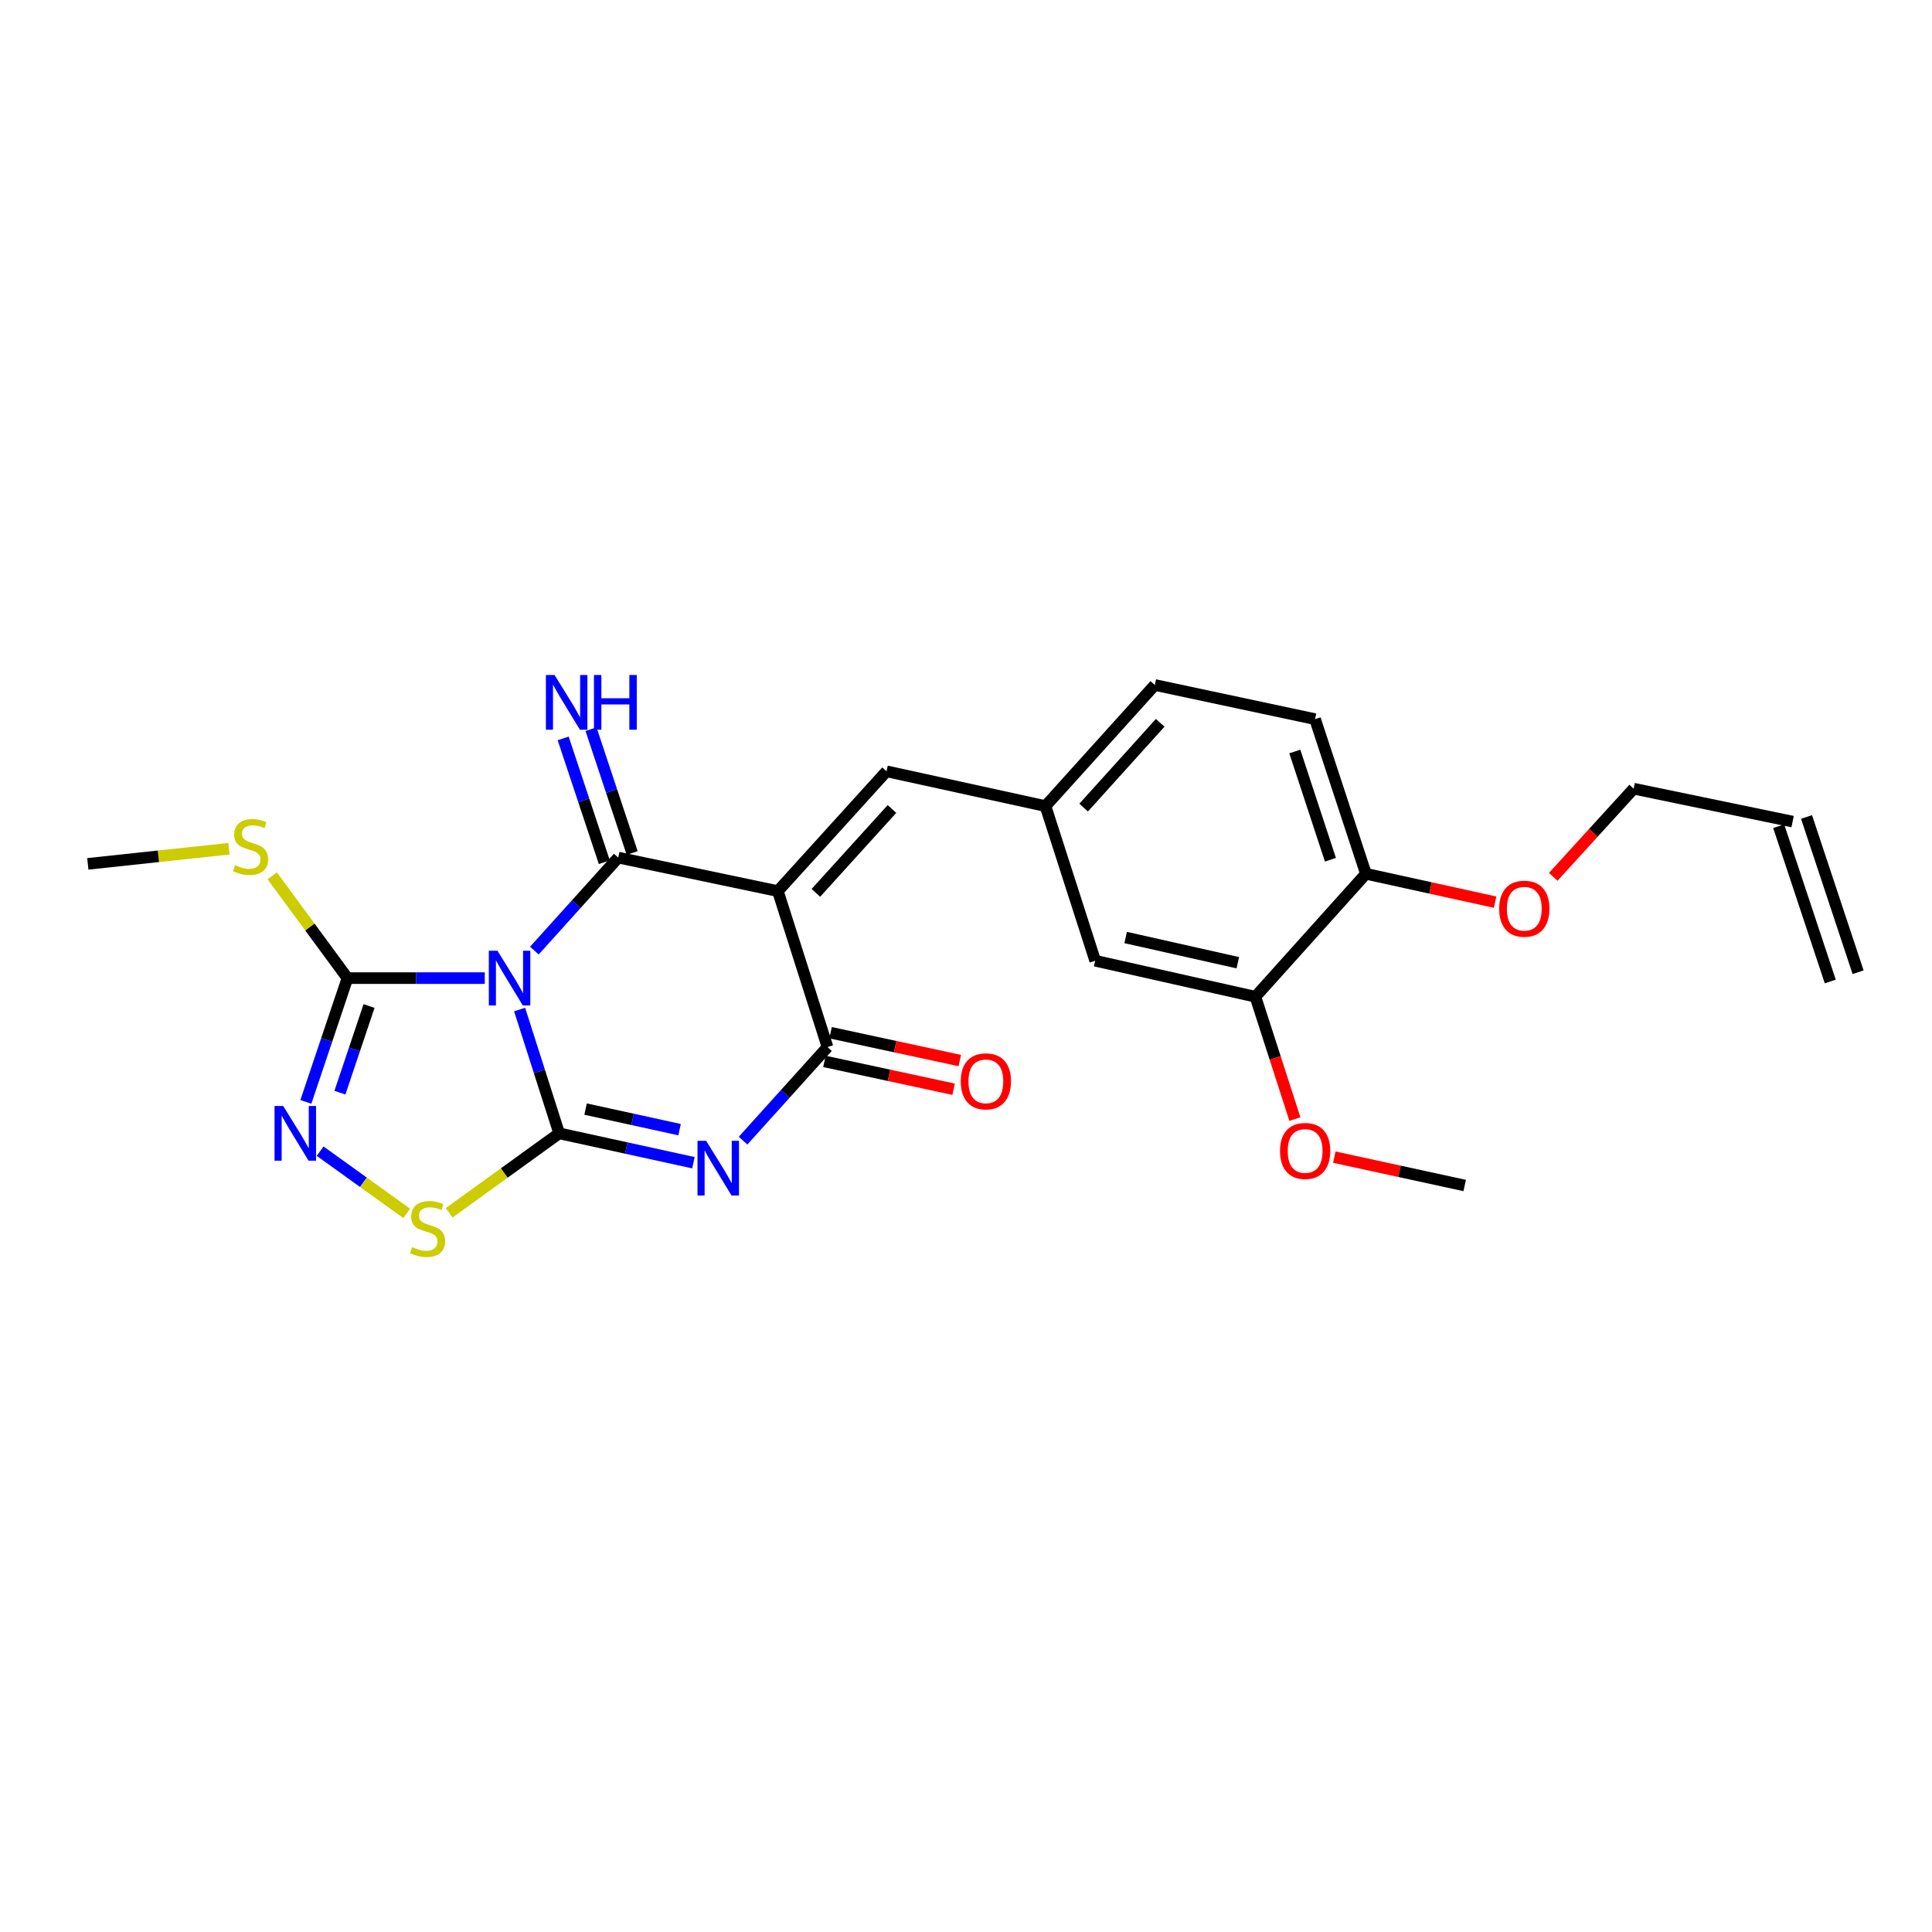 <?xml version='1.0' encoding='iso-8859-1'?>
<svg version='1.1' baseProfile='full'
              xmlns='http://www.w3.org/2000/svg'
                      xmlns:rdkit='http://www.rdkit.org/xml'
                      xmlns:xlink='http://www.w3.org/1999/xlink'
                  xml:space='preserve'
width='1000px' height='1000px' viewBox='0 0 1000 1000'>
<!-- END OF HEADER -->
<rect style='opacity:1.0;fill:#FFFFFF;stroke:none' width='1000' height='1000' x='0' y='0'> </rect>
<path class='bond-0' d='M 268.951,522.538 L 279.191,554.576' style='fill:none;fill-rule:evenodd;stroke:#0000FF;stroke-width:6px;stroke-linecap:butt;stroke-linejoin:miter;stroke-opacity:1' />
<path class='bond-0' d='M 279.191,554.576 L 289.43,586.614' style='fill:none;fill-rule:evenodd;stroke:#000000;stroke-width:6px;stroke-linecap:butt;stroke-linejoin:miter;stroke-opacity:1' />
<path class='bond-1' d='M 276.591,492.032 L 298.297,467.963' style='fill:none;fill-rule:evenodd;stroke:#0000FF;stroke-width:6px;stroke-linecap:butt;stroke-linejoin:miter;stroke-opacity:1' />
<path class='bond-1' d='M 298.297,467.963 L 320.002,443.894' style='fill:none;fill-rule:evenodd;stroke:#000000;stroke-width:6px;stroke-linecap:butt;stroke-linejoin:miter;stroke-opacity:1' />
<path class='bond-5' d='M 250.914,506.27 L 215.381,506.27' style='fill:none;fill-rule:evenodd;stroke:#0000FF;stroke-width:6px;stroke-linecap:butt;stroke-linejoin:miter;stroke-opacity:1' />
<path class='bond-5' d='M 215.381,506.27 L 179.848,506.27' style='fill:none;fill-rule:evenodd;stroke:#000000;stroke-width:6px;stroke-linecap:butt;stroke-linejoin:miter;stroke-opacity:1' />
<path class='bond-3' d='M 289.43,586.614 L 324.174,594.217' style='fill:none;fill-rule:evenodd;stroke:#000000;stroke-width:6px;stroke-linecap:butt;stroke-linejoin:miter;stroke-opacity:1' />
<path class='bond-3' d='M 324.174,594.217 L 358.918,601.821' style='fill:none;fill-rule:evenodd;stroke:#0000FF;stroke-width:6px;stroke-linecap:butt;stroke-linejoin:miter;stroke-opacity:1' />
<path class='bond-3' d='M 303.1,574.061 L 327.421,579.384' style='fill:none;fill-rule:evenodd;stroke:#000000;stroke-width:6px;stroke-linecap:butt;stroke-linejoin:miter;stroke-opacity:1' />
<path class='bond-3' d='M 327.421,579.384 L 351.741,584.706' style='fill:none;fill-rule:evenodd;stroke:#0000FF;stroke-width:6px;stroke-linecap:butt;stroke-linejoin:miter;stroke-opacity:1' />
<path class='bond-7' d='M 289.43,586.614 L 260.965,607.171' style='fill:none;fill-rule:evenodd;stroke:#000000;stroke-width:6px;stroke-linecap:butt;stroke-linejoin:miter;stroke-opacity:1' />
<path class='bond-7' d='M 260.965,607.171 L 232.499,627.729' style='fill:none;fill-rule:evenodd;stroke:#CCCC00;stroke-width:6px;stroke-linecap:butt;stroke-linejoin:miter;stroke-opacity:1' />
<path class='bond-2' d='M 320.002,443.894 L 402.615,461.239' style='fill:none;fill-rule:evenodd;stroke:#000000;stroke-width:6px;stroke-linecap:butt;stroke-linejoin:miter;stroke-opacity:1' />
<path class='bond-9' d='M 327.207,441.499 L 316.558,409.462' style='fill:none;fill-rule:evenodd;stroke:#000000;stroke-width:6px;stroke-linecap:butt;stroke-linejoin:miter;stroke-opacity:1' />
<path class='bond-9' d='M 316.558,409.462 L 305.909,377.424' style='fill:none;fill-rule:evenodd;stroke:#0000FF;stroke-width:6px;stroke-linecap:butt;stroke-linejoin:miter;stroke-opacity:1' />
<path class='bond-9' d='M 312.798,446.289 L 302.149,414.251' style='fill:none;fill-rule:evenodd;stroke:#000000;stroke-width:6px;stroke-linecap:butt;stroke-linejoin:miter;stroke-opacity:1' />
<path class='bond-9' d='M 302.149,414.251 L 291.5,382.214' style='fill:none;fill-rule:evenodd;stroke:#0000FF;stroke-width:6px;stroke-linecap:butt;stroke-linejoin:miter;stroke-opacity:1' />
<path class='bond-4' d='M 402.615,461.239 L 428.311,541.954' style='fill:none;fill-rule:evenodd;stroke:#000000;stroke-width:6px;stroke-linecap:butt;stroke-linejoin:miter;stroke-opacity:1' />
<path class='bond-8' d='M 402.615,461.239 L 458.866,399.226' style='fill:none;fill-rule:evenodd;stroke:#000000;stroke-width:6px;stroke-linecap:butt;stroke-linejoin:miter;stroke-opacity:1' />
<path class='bond-8' d='M 422.3,462.139 L 461.676,418.73' style='fill:none;fill-rule:evenodd;stroke:#000000;stroke-width:6px;stroke-linecap:butt;stroke-linejoin:miter;stroke-opacity:1' />
<path class='bond-26' d='M 384.616,590.389 L 406.464,566.171' style='fill:none;fill-rule:evenodd;stroke:#0000FF;stroke-width:6px;stroke-linecap:butt;stroke-linejoin:miter;stroke-opacity:1' />
<path class='bond-26' d='M 406.464,566.171 L 428.311,541.954' style='fill:none;fill-rule:evenodd;stroke:#000000;stroke-width:6px;stroke-linecap:butt;stroke-linejoin:miter;stroke-opacity:1' />
<path class='bond-11' d='M 426.712,549.376 L 460.15,556.581' style='fill:none;fill-rule:evenodd;stroke:#000000;stroke-width:6px;stroke-linecap:butt;stroke-linejoin:miter;stroke-opacity:1' />
<path class='bond-11' d='M 460.15,556.581 L 493.588,563.787' style='fill:none;fill-rule:evenodd;stroke:#FF0000;stroke-width:6px;stroke-linecap:butt;stroke-linejoin:miter;stroke-opacity:1' />
<path class='bond-11' d='M 429.911,534.532 L 463.349,541.738' style='fill:none;fill-rule:evenodd;stroke:#000000;stroke-width:6px;stroke-linecap:butt;stroke-linejoin:miter;stroke-opacity:1' />
<path class='bond-11' d='M 463.349,541.738 L 496.786,548.943' style='fill:none;fill-rule:evenodd;stroke:#FF0000;stroke-width:6px;stroke-linecap:butt;stroke-linejoin:miter;stroke-opacity:1' />
<path class='bond-6' d='M 179.848,506.27 L 169.081,538.302' style='fill:none;fill-rule:evenodd;stroke:#000000;stroke-width:6px;stroke-linecap:butt;stroke-linejoin:miter;stroke-opacity:1' />
<path class='bond-6' d='M 169.081,538.302 L 158.315,570.335' style='fill:none;fill-rule:evenodd;stroke:#0000FF;stroke-width:6px;stroke-linecap:butt;stroke-linejoin:miter;stroke-opacity:1' />
<path class='bond-6' d='M 191.011,520.717 L 183.475,543.14' style='fill:none;fill-rule:evenodd;stroke:#000000;stroke-width:6px;stroke-linecap:butt;stroke-linejoin:miter;stroke-opacity:1' />
<path class='bond-6' d='M 183.475,543.14 L 175.939,565.562' style='fill:none;fill-rule:evenodd;stroke:#0000FF;stroke-width:6px;stroke-linecap:butt;stroke-linejoin:miter;stroke-opacity:1' />
<path class='bond-15' d='M 179.848,506.27 L 160.374,479.795' style='fill:none;fill-rule:evenodd;stroke:#000000;stroke-width:6px;stroke-linecap:butt;stroke-linejoin:miter;stroke-opacity:1' />
<path class='bond-15' d='M 160.374,479.795 L 140.9,453.32' style='fill:none;fill-rule:evenodd;stroke:#CCCC00;stroke-width:6px;stroke-linecap:butt;stroke-linejoin:miter;stroke-opacity:1' />
<path class='bond-25' d='M 165.692,595.843 L 188.109,611.947' style='fill:none;fill-rule:evenodd;stroke:#0000FF;stroke-width:6px;stroke-linecap:butt;stroke-linejoin:miter;stroke-opacity:1' />
<path class='bond-25' d='M 188.109,611.947 L 210.526,628.051' style='fill:none;fill-rule:evenodd;stroke:#CCCC00;stroke-width:6px;stroke-linecap:butt;stroke-linejoin:miter;stroke-opacity:1' />
<path class='bond-12' d='M 458.866,399.226 L 541.134,417.237' style='fill:none;fill-rule:evenodd;stroke:#000000;stroke-width:6px;stroke-linecap:butt;stroke-linejoin:miter;stroke-opacity:1' />
<path class='bond-10' d='M 649.797,515.912 L 566.872,497.277' style='fill:none;fill-rule:evenodd;stroke:#000000;stroke-width:6px;stroke-linecap:butt;stroke-linejoin:miter;stroke-opacity:1' />
<path class='bond-10' d='M 640.688,498.301 L 582.64,485.257' style='fill:none;fill-rule:evenodd;stroke:#000000;stroke-width:6px;stroke-linecap:butt;stroke-linejoin:miter;stroke-opacity:1' />
<path class='bond-20' d='M 649.797,515.912 L 660.017,547.573' style='fill:none;fill-rule:evenodd;stroke:#000000;stroke-width:6px;stroke-linecap:butt;stroke-linejoin:miter;stroke-opacity:1' />
<path class='bond-20' d='M 660.017,547.573 L 670.237,579.234' style='fill:none;fill-rule:evenodd;stroke:#FF0000;stroke-width:6px;stroke-linecap:butt;stroke-linejoin:miter;stroke-opacity:1' />
<path class='bond-27' d='M 649.797,515.912 L 707.001,452.263' style='fill:none;fill-rule:evenodd;stroke:#000000;stroke-width:6px;stroke-linecap:butt;stroke-linejoin:miter;stroke-opacity:1' />
<path class='bond-13' d='M 541.134,417.237 L 566.872,497.277' style='fill:none;fill-rule:evenodd;stroke:#000000;stroke-width:6px;stroke-linecap:butt;stroke-linejoin:miter;stroke-opacity:1' />
<path class='bond-19' d='M 541.134,417.237 L 597.73,354.549' style='fill:none;fill-rule:evenodd;stroke:#000000;stroke-width:6px;stroke-linecap:butt;stroke-linejoin:miter;stroke-opacity:1' />
<path class='bond-19' d='M 560.894,418.009 L 600.512,374.128' style='fill:none;fill-rule:evenodd;stroke:#000000;stroke-width:6px;stroke-linecap:butt;stroke-linejoin:miter;stroke-opacity:1' />
<path class='bond-14' d='M 707.001,452.263 L 680.664,372.223' style='fill:none;fill-rule:evenodd;stroke:#000000;stroke-width:6px;stroke-linecap:butt;stroke-linejoin:miter;stroke-opacity:1' />
<path class='bond-14' d='M 688.627,445.003 L 670.191,388.975' style='fill:none;fill-rule:evenodd;stroke:#000000;stroke-width:6px;stroke-linecap:butt;stroke-linejoin:miter;stroke-opacity:1' />
<path class='bond-21' d='M 707.001,452.263 L 740.438,459.609' style='fill:none;fill-rule:evenodd;stroke:#000000;stroke-width:6px;stroke-linecap:butt;stroke-linejoin:miter;stroke-opacity:1' />
<path class='bond-21' d='M 740.438,459.609 L 773.875,466.956' style='fill:none;fill-rule:evenodd;stroke:#FF0000;stroke-width:6px;stroke-linecap:butt;stroke-linejoin:miter;stroke-opacity:1' />
<path class='bond-23' d='M 118.506,439.3 L 81.98,443.217' style='fill:none;fill-rule:evenodd;stroke:#CCCC00;stroke-width:6px;stroke-linecap:butt;stroke-linejoin:miter;stroke-opacity:1' />
<path class='bond-23' d='M 81.98,443.217 L 45.455,447.134' style='fill:none;fill-rule:evenodd;stroke:#000000;stroke-width:6px;stroke-linecap:butt;stroke-linejoin:miter;stroke-opacity:1' />
<path class='bond-16' d='M 680.664,372.223 L 597.73,354.549' style='fill:none;fill-rule:evenodd;stroke:#000000;stroke-width:6px;stroke-linecap:butt;stroke-linejoin:miter;stroke-opacity:1' />
<path class='bond-17' d='M 927.854,425.259 L 845.57,408.219' style='fill:none;fill-rule:evenodd;stroke:#000000;stroke-width:6px;stroke-linecap:butt;stroke-linejoin:miter;stroke-opacity:1' />
<path class='bond-18' d='M 920.649,427.652 L 947.34,508.013' style='fill:none;fill-rule:evenodd;stroke:#000000;stroke-width:6px;stroke-linecap:butt;stroke-linejoin:miter;stroke-opacity:1' />
<path class='bond-18' d='M 935.059,422.866 L 961.751,503.227' style='fill:none;fill-rule:evenodd;stroke:#000000;stroke-width:6px;stroke-linecap:butt;stroke-linejoin:miter;stroke-opacity:1' />
<path class='bond-24' d='M 690.648,598.937 L 724.386,606.277' style='fill:none;fill-rule:evenodd;stroke:#FF0000;stroke-width:6px;stroke-linecap:butt;stroke-linejoin:miter;stroke-opacity:1' />
<path class='bond-24' d='M 724.386,606.277 L 758.123,613.617' style='fill:none;fill-rule:evenodd;stroke:#000000;stroke-width:6px;stroke-linecap:butt;stroke-linejoin:miter;stroke-opacity:1' />
<path class='bond-22' d='M 803.949,453.854 L 824.759,431.036' style='fill:none;fill-rule:evenodd;stroke:#FF0000;stroke-width:6px;stroke-linecap:butt;stroke-linejoin:miter;stroke-opacity:1' />
<path class='bond-22' d='M 824.759,431.036 L 845.57,408.219' style='fill:none;fill-rule:evenodd;stroke:#000000;stroke-width:6px;stroke-linecap:butt;stroke-linejoin:miter;stroke-opacity:1' />
<path  class='atom-0' d='M 257.491 492.11
L 266.771 507.11
Q 267.691 508.59, 269.171 511.27
Q 270.651 513.95, 270.731 514.11
L 270.731 492.11
L 274.491 492.11
L 274.491 520.43
L 270.611 520.43
L 260.651 504.03
Q 259.491 502.11, 258.251 499.91
Q 257.051 497.71, 256.691 497.03
L 256.691 520.43
L 253.011 520.43
L 253.011 492.11
L 257.491 492.11
' fill='#0000FF'/>
<path  class='atom-4' d='M 365.505 590.473
L 374.785 605.473
Q 375.705 606.953, 377.185 609.633
Q 378.665 612.313, 378.745 612.473
L 378.745 590.473
L 382.505 590.473
L 382.505 618.793
L 378.625 618.793
L 368.665 602.393
Q 367.505 600.473, 366.265 598.273
Q 365.065 596.073, 364.705 595.393
L 364.705 618.793
L 361.025 618.793
L 361.025 590.473
L 365.505 590.473
' fill='#0000FF'/>
<path  class='atom-7' d='M 146.584 572.454
L 155.864 587.454
Q 156.784 588.934, 158.264 591.614
Q 159.744 594.294, 159.824 594.454
L 159.824 572.454
L 163.584 572.454
L 163.584 600.774
L 159.704 600.774
L 149.744 584.374
Q 148.584 582.454, 147.344 580.254
Q 146.144 578.054, 145.784 577.374
L 145.784 600.774
L 142.104 600.774
L 142.104 572.454
L 146.584 572.454
' fill='#0000FF'/>
<path  class='atom-8' d='M 213.319 645.524
Q 213.639 645.644, 214.959 646.204
Q 216.279 646.764, 217.719 647.124
Q 219.199 647.444, 220.639 647.444
Q 223.319 647.444, 224.879 646.164
Q 226.439 644.844, 226.439 642.564
Q 226.439 641.004, 225.639 640.044
Q 224.879 639.084, 223.679 638.564
Q 222.479 638.044, 220.479 637.444
Q 217.959 636.684, 216.439 635.964
Q 214.959 635.244, 213.879 633.724
Q 212.839 632.204, 212.839 629.644
Q 212.839 626.084, 215.239 623.884
Q 217.679 621.684, 222.479 621.684
Q 225.759 621.684, 229.479 623.244
L 228.559 626.324
Q 225.159 624.924, 222.599 624.924
Q 219.839 624.924, 218.319 626.084
Q 216.799 627.204, 216.839 629.164
Q 216.839 630.684, 217.599 631.604
Q 218.399 632.524, 219.519 633.044
Q 220.679 633.564, 222.599 634.164
Q 225.159 634.964, 226.679 635.764
Q 228.199 636.564, 229.279 638.204
Q 230.399 639.804, 230.399 642.564
Q 230.399 646.484, 227.759 648.604
Q 225.159 650.684, 220.799 650.684
Q 218.279 650.684, 216.359 650.124
Q 214.479 649.604, 212.239 648.684
L 213.319 645.524
' fill='#CCCC00'/>
<path  class='atom-10' d='M 287.034 349.382
L 296.314 364.382
Q 297.234 365.862, 298.714 368.542
Q 300.194 371.222, 300.274 371.382
L 300.274 349.382
L 304.034 349.382
L 304.034 377.702
L 300.154 377.702
L 290.194 361.302
Q 289.034 359.382, 287.794 357.182
Q 286.594 354.982, 286.234 354.302
L 286.234 377.702
L 282.554 377.702
L 282.554 349.382
L 287.034 349.382
' fill='#0000FF'/>
<path  class='atom-10' d='M 307.434 349.382
L 311.274 349.382
L 311.274 361.422
L 325.754 361.422
L 325.754 349.382
L 329.594 349.382
L 329.594 377.702
L 325.754 377.702
L 325.754 364.622
L 311.274 364.622
L 311.274 377.702
L 307.434 377.702
L 307.434 349.382
' fill='#0000FF'/>
<path  class='atom-12' d='M 497.283 559.699
Q 497.283 552.899, 500.643 549.099
Q 504.003 545.299, 510.283 545.299
Q 516.563 545.299, 519.923 549.099
Q 523.283 552.899, 523.283 559.699
Q 523.283 566.579, 519.883 570.499
Q 516.483 574.379, 510.283 574.379
Q 504.043 574.379, 500.643 570.499
Q 497.283 566.619, 497.283 559.699
M 510.283 571.179
Q 514.603 571.179, 516.923 568.299
Q 519.283 565.379, 519.283 559.699
Q 519.283 554.139, 516.923 551.339
Q 514.603 548.499, 510.283 548.499
Q 505.963 548.499, 503.603 551.299
Q 501.283 554.099, 501.283 559.699
Q 501.283 565.419, 503.603 568.299
Q 505.963 571.179, 510.283 571.179
' fill='#FF0000'/>
<path  class='atom-16' d='M 121.704 447.819
Q 122.024 447.939, 123.344 448.499
Q 124.664 449.059, 126.104 449.419
Q 127.584 449.739, 129.024 449.739
Q 131.704 449.739, 133.264 448.459
Q 134.824 447.139, 134.824 444.859
Q 134.824 443.299, 134.024 442.339
Q 133.264 441.379, 132.064 440.859
Q 130.864 440.339, 128.864 439.739
Q 126.344 438.979, 124.824 438.259
Q 123.344 437.539, 122.264 436.019
Q 121.224 434.499, 121.224 431.939
Q 121.224 428.379, 123.624 426.179
Q 126.064 423.979, 130.864 423.979
Q 134.144 423.979, 137.864 425.539
L 136.944 428.619
Q 133.544 427.219, 130.984 427.219
Q 128.224 427.219, 126.704 428.379
Q 125.184 429.499, 125.224 431.459
Q 125.224 432.979, 125.984 433.899
Q 126.784 434.819, 127.904 435.339
Q 129.064 435.859, 130.984 436.459
Q 133.544 437.259, 135.064 438.059
Q 136.584 438.859, 137.664 440.499
Q 138.784 442.099, 138.784 444.859
Q 138.784 448.779, 136.144 450.899
Q 133.544 452.979, 129.184 452.979
Q 126.664 452.979, 124.744 452.419
Q 122.864 451.899, 120.624 450.979
L 121.704 447.819
' fill='#CCCC00'/>
<path  class='atom-21' d='M 662.535 595.728
Q 662.535 588.928, 665.895 585.128
Q 669.255 581.328, 675.535 581.328
Q 681.815 581.328, 685.175 585.128
Q 688.535 588.928, 688.535 595.728
Q 688.535 602.608, 685.135 606.528
Q 681.735 610.408, 675.535 610.408
Q 669.295 610.408, 665.895 606.528
Q 662.535 602.648, 662.535 595.728
M 675.535 607.208
Q 679.855 607.208, 682.175 604.328
Q 684.535 601.408, 684.535 595.728
Q 684.535 590.168, 682.175 587.368
Q 679.855 584.528, 675.535 584.528
Q 671.215 584.528, 668.855 587.328
Q 666.535 590.128, 666.535 595.728
Q 666.535 601.448, 668.855 604.328
Q 671.215 607.208, 675.535 607.208
' fill='#FF0000'/>
<path  class='atom-22' d='M 775.973 470.353
Q 775.973 463.553, 779.333 459.753
Q 782.693 455.953, 788.973 455.953
Q 795.253 455.953, 798.613 459.753
Q 801.973 463.553, 801.973 470.353
Q 801.973 477.233, 798.573 481.153
Q 795.173 485.033, 788.973 485.033
Q 782.733 485.033, 779.333 481.153
Q 775.973 477.273, 775.973 470.353
M 788.973 481.833
Q 793.293 481.833, 795.613 478.953
Q 797.973 476.033, 797.973 470.353
Q 797.973 464.793, 795.613 461.993
Q 793.293 459.153, 788.973 459.153
Q 784.653 459.153, 782.293 461.953
Q 779.973 464.753, 779.973 470.353
Q 779.973 476.073, 782.293 478.953
Q 784.653 481.833, 788.973 481.833
' fill='#FF0000'/>
</svg>
